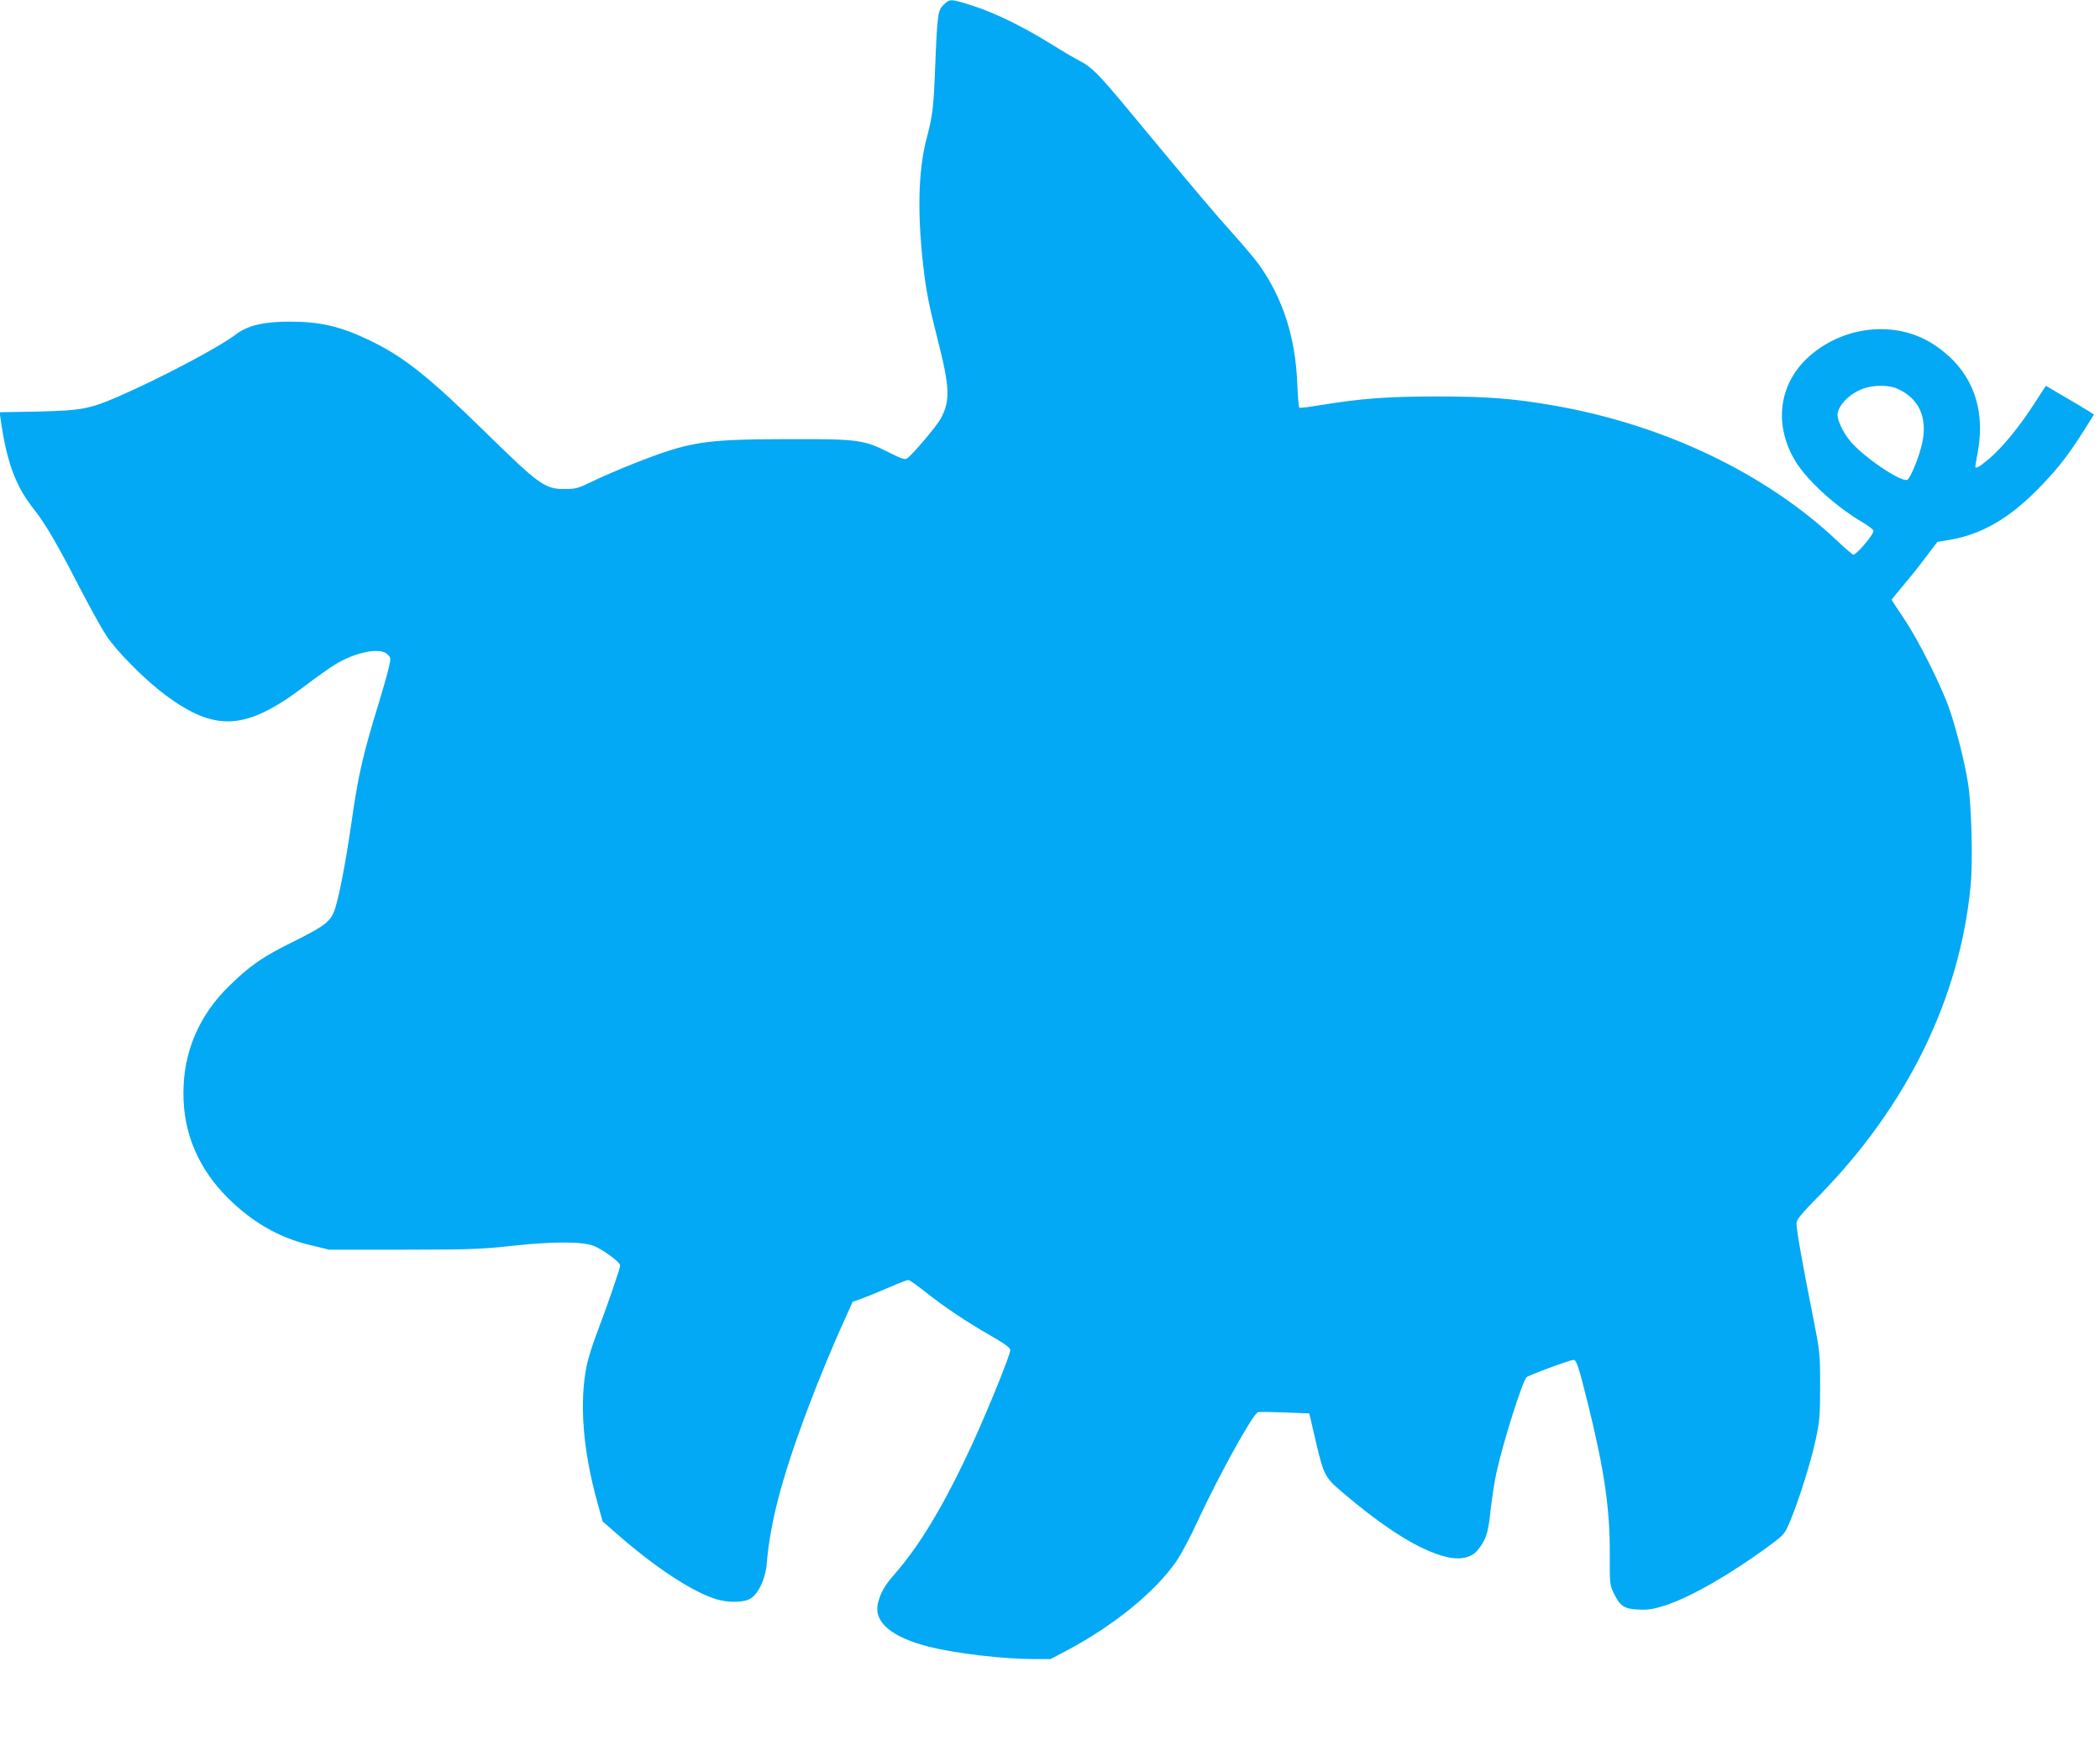 <?xml version="1.0" standalone="no"?>
<!DOCTYPE svg PUBLIC "-//W3C//DTD SVG 20010904//EN"
 "http://www.w3.org/TR/2001/REC-SVG-20010904/DTD/svg10.dtd">
<svg version="1.0" xmlns="http://www.w3.org/2000/svg"
 width="1280pt" height="1067pt" viewBox="0 0 1280 1067"
 preserveAspectRatio="xMidYMid meet">
<g transform="translate(0,1067) scale(0.1,-0.1)"
fill="#03a9f4" stroke="none">
<path d="M5753 10642 c-37 -33 -40 -60 -53 -384 -10 -251 -15 -292 -54 -439
-48 -187 -55 -442 -20 -756 19 -166 34 -245 88 -457 76 -297 79 -377 20 -487
-27 -49 -175 -223 -206 -243 -13 -8 -37 0 -110 37 -155 78 -185 82 -618 81
-510 -1 -595 -14 -935 -148 -88 -35 -203 -84 -255 -110 -87 -42 -101 -46 -170
-46 -118 0 -154 26 -475 340 -353 346 -501 464 -710 565 -178 86 -302 115
-489 115 -159 0 -257 -23 -330 -79 -102 -78 -463 -268 -716 -378 -173 -75
-226 -85 -493 -91 l-229 -4 5 -37 c38 -268 90 -411 205 -556 68 -86 140 -209
272 -465 64 -124 140 -261 169 -305 65 -97 233 -266 356 -358 308 -230 494
-219 851 51 71 54 154 113 184 131 128 79 278 108 323 63 19 -20 20 -24 7 -79
-7 -32 -34 -128 -60 -213 -98 -318 -127 -444 -169 -741 -31 -215 -69 -418 -96
-507 -26 -86 -56 -110 -257 -210 -188 -93 -262 -144 -391 -270 -184 -179 -279
-402 -279 -652 -1 -247 92 -464 276 -645 146 -144 308 -237 492 -281 l119 -29
455 0 c408 0 477 3 669 24 247 27 429 26 495 -3 62 -28 156 -98 156 -117 0
-19 -80 -251 -148 -429 -22 -58 -47 -139 -56 -181 -46 -227 -23 -520 66 -837
l31 -113 71 -62 c242 -214 478 -370 625 -413 74 -21 164 -20 204 4 50 29 94
123 101 219 10 122 34 253 71 396 73 283 241 731 418 1118 l34 76 64 23 c35
13 108 43 163 67 54 24 105 43 112 43 7 0 53 -32 101 -70 115 -92 256 -186
401 -269 81 -46 118 -73 120 -87 3 -22 -130 -351 -232 -574 -170 -368 -318
-616 -478 -798 -57 -65 -83 -112 -97 -173 -26 -114 83 -206 312 -264 165 -41
450 -75 646 -75 l94 0 101 53 c287 153 537 356 666 543 29 42 88 152 130 245
127 274 335 651 367 663 7 3 80 2 163 -1 l150 -6 9 -36 c4 -20 20 -86 34 -147
44 -187 55 -209 149 -289 268 -229 477 -360 638 -401 85 -22 157 -8 195 38 51
61 66 104 80 241 8 73 24 177 36 232 38 177 157 554 183 582 11 12 257 103
286 106 18 2 30 -32 86 -256 102 -409 137 -649 136 -922 -1 -182 0 -192 23
-241 40 -82 64 -98 150 -102 60 -3 90 1 162 24 156 50 405 193 644 370 82 61
88 67 119 141 54 129 128 364 157 500 25 115 27 148 27 328 0 198 0 202 -46
435 -60 299 -98 516 -98 554 0 24 24 54 143 175 532 544 852 1198 918 1879 15
147 6 492 -15 627 -21 131 -69 322 -112 449 -49 143 -188 421 -278 555 -42 62
-76 115 -76 117 0 1 30 38 66 81 37 43 100 121 140 175 l73 96 73 12 c191 32
359 127 534 304 119 120 187 206 285 361 l62 99 -23 15 c-13 9 -79 48 -147 88
l-123 72 -76 -117 c-92 -142 -195 -265 -275 -332 -57 -47 -79 -59 -79 -42 0 4
7 43 15 87 51 281 -43 509 -269 656 -220 144 -529 119 -744 -60 -197 -164
-237 -420 -100 -649 70 -117 245 -277 406 -372 39 -23 72 -48 72 -55 0 -23
-104 -145 -123 -145 -5 0 -47 35 -93 79 -439 416 -1061 713 -1734 830 -248 43
-403 55 -710 55 -305 0 -461 -12 -714 -53 -66 -11 -123 -18 -126 -16 -4 2 -10
71 -13 152 -12 280 -87 513 -232 719 -24 33 -96 119 -160 190 -106 117 -253
291 -642 760 -173 209 -220 256 -290 292 -32 16 -113 64 -180 106 -196 121
-377 206 -535 250 -75 21 -81 21 -115 -12z m5813 -2341 c130 -59 183 -173 151
-327 -18 -86 -73 -220 -92 -228 -40 -15 -272 143 -349 238 -41 49 -75 121 -76
156 0 57 73 132 157 162 64 23 157 23 209 -1z"/>
</g>
</svg>
